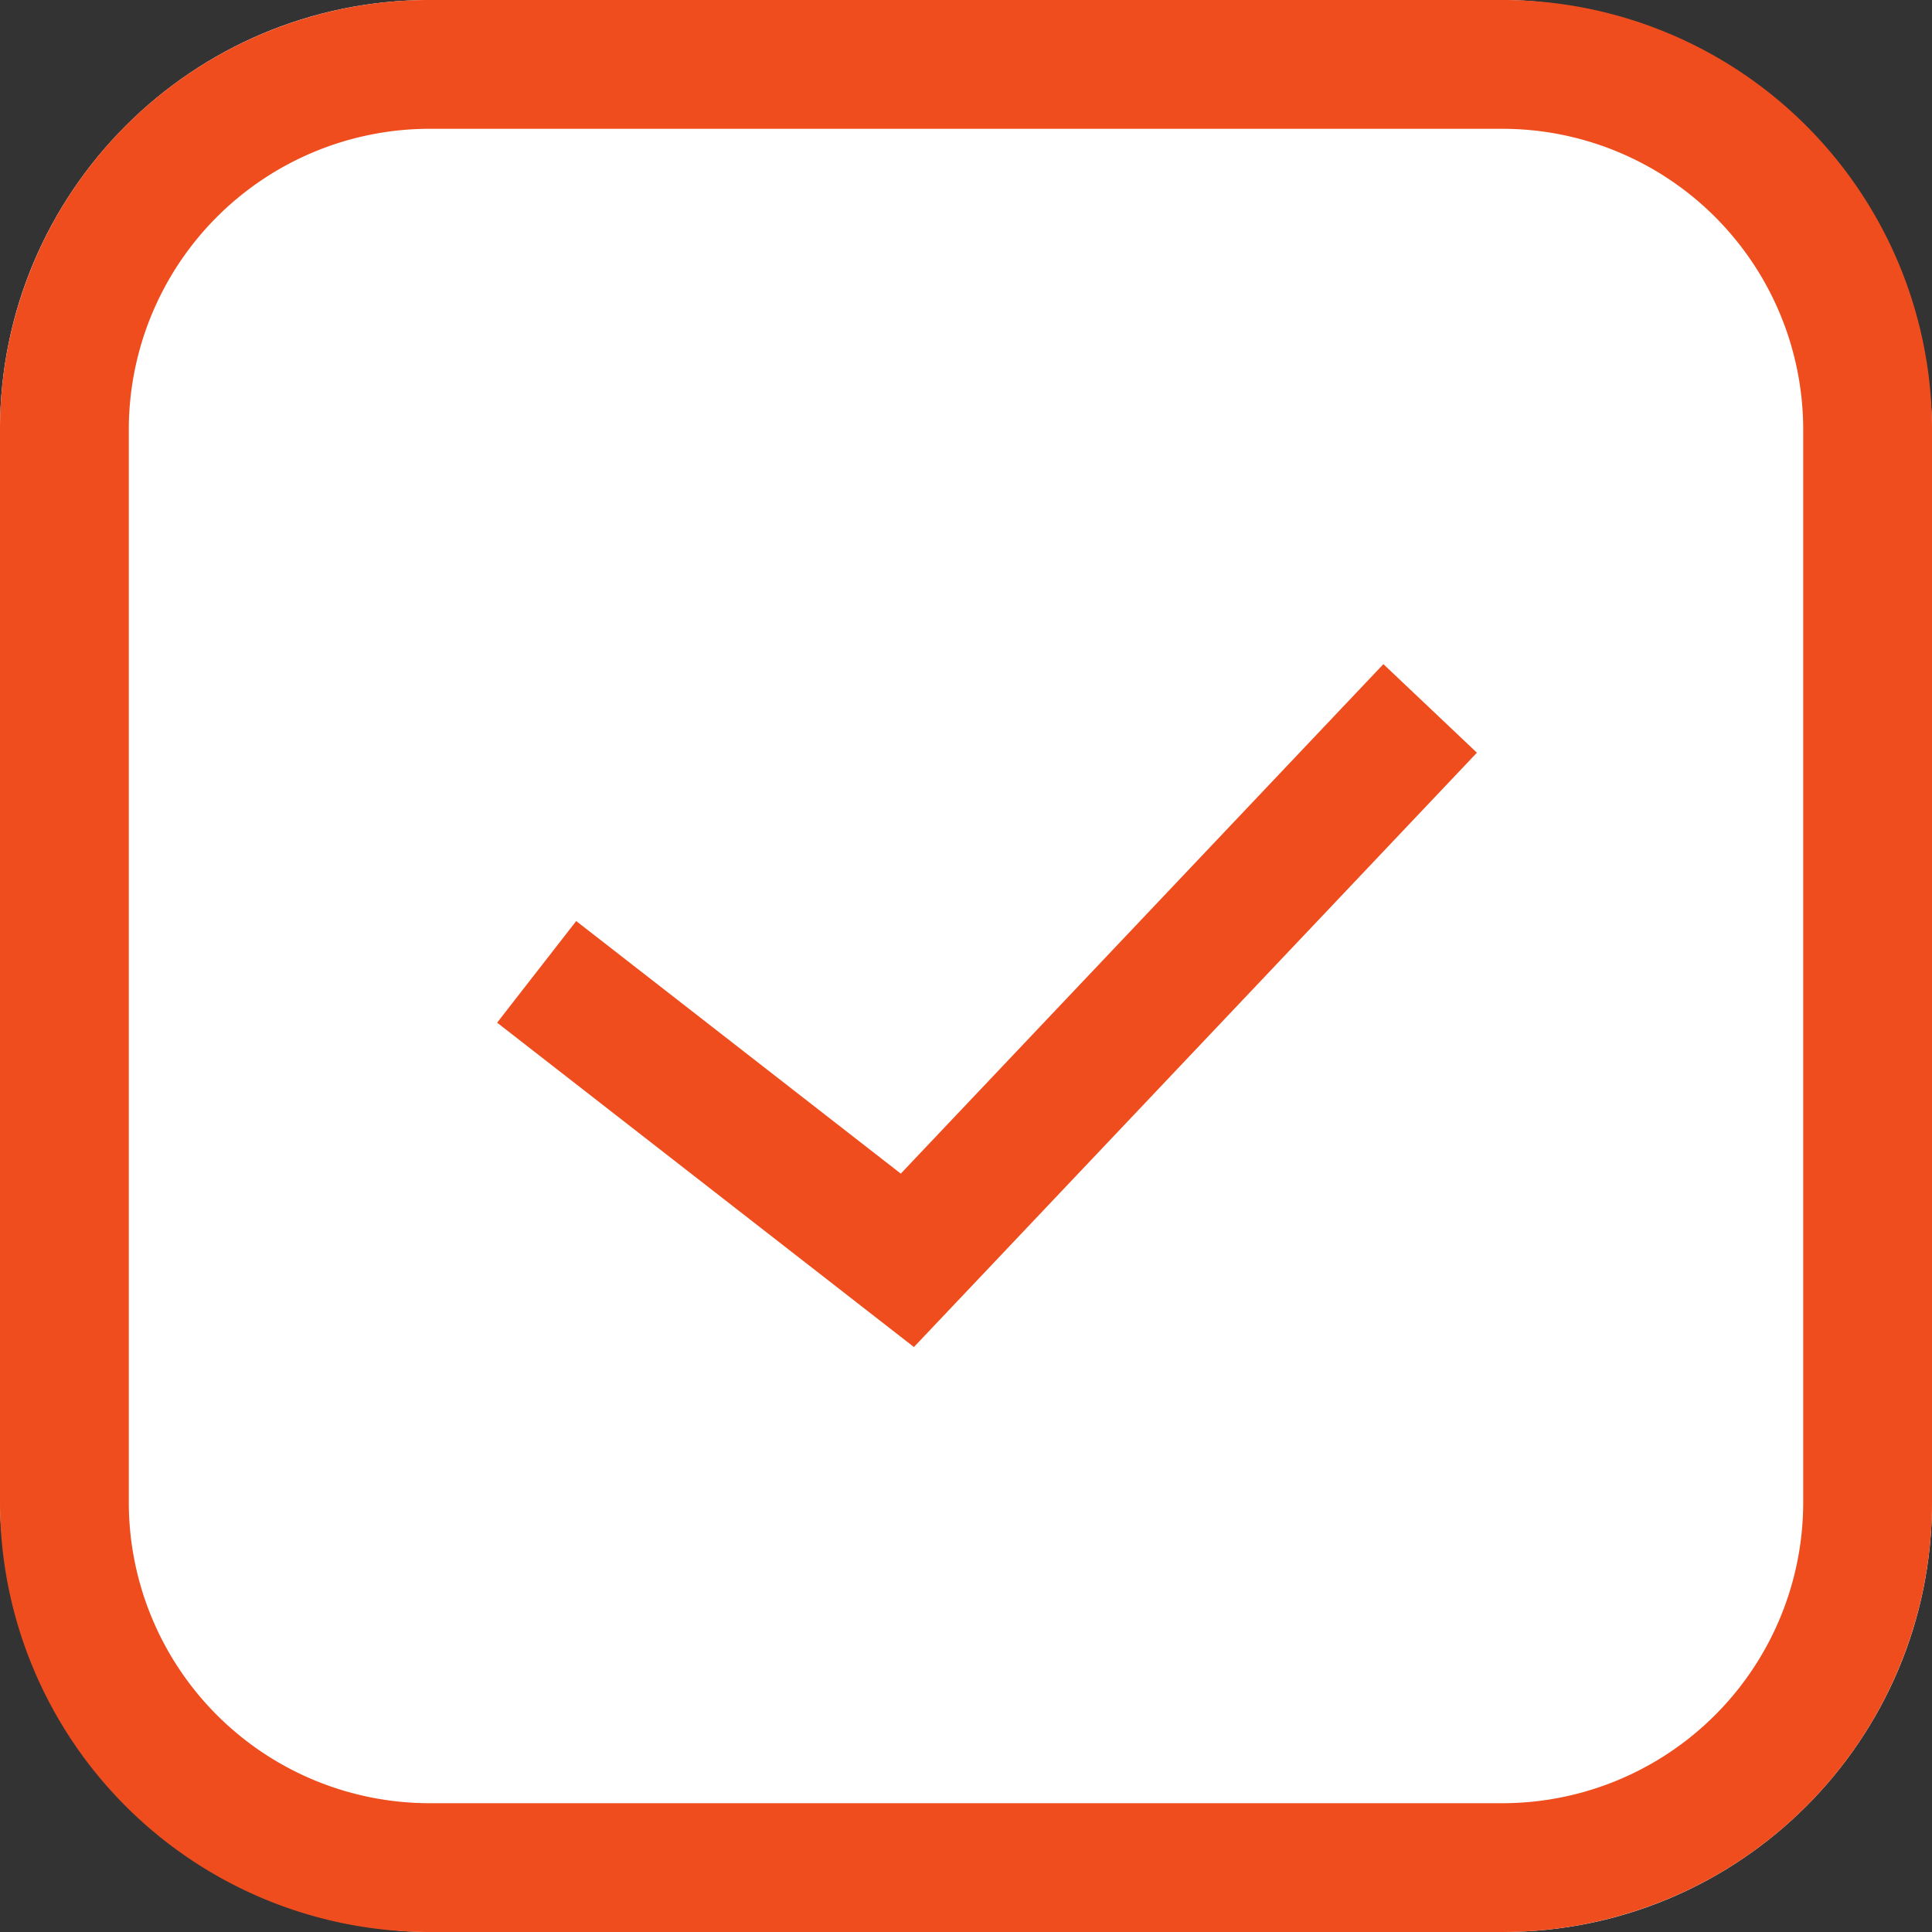 <svg xmlns="http://www.w3.org/2000/svg" width="45" height="45"><rect width="100%" height="100%" fill="#333333" stroke="none"/><g transform="translate(-445 -4364)"><rect width="45" height="45" rx="10" transform="translate(445 4364)" fill="#fff"/><path d="M455 4367a7.008 7.008 0 00-7 7v25a7.008 7.008 0 007 7h25a7.008 7.008 0 007-7v-25a7.008 7.008 0 00-7-7h-25m0-3h25a10 10 0 0110 10v25a10 10 0 01-10 10h-25a10 10 0 01-10-10v-25a10 10 0 0110-10z" fill="#ef4d1d"/><path d="M466.287 4395.375l-9.708-7.555 1.842-2.367 7.56 5.883 11.241-11.867 2.178 2.063z" fill="#ef4d1d"/></g></svg>
